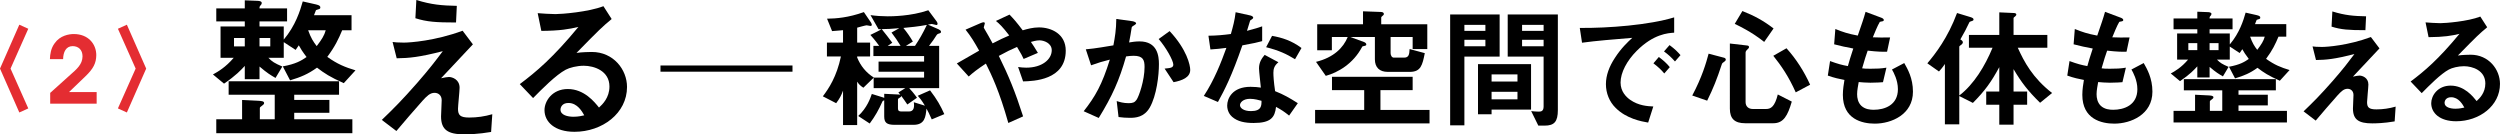 <?xml version="1.0" encoding="UTF-8"?>
<svg id="_レイヤー_2" data-name="レイヤー_2" xmlns="http://www.w3.org/2000/svg" viewBox="0 0 378.768 20.352">
  <defs>
    <style>
      .cls-1 {
        fill: #e42d32;
      }
    </style>
  </defs>
  <g id="_目次_x5F_positive" data-name="目次_x5F_positive">
    <g>
      <path class="cls-1" d="M4.284,16.426l-1.357.616L0,10.392,2.927,3.742l1.357.616-2.688,6.034,2.688,6.034Z"/>
      <path class="cls-1" d="M7.604,14.075c1.007-.91,2.015-1.806,3.022-2.717,1.037-.91,1.863-1.625,1.878-2.815,0-1.022-.645-1.554-1.499-1.554-1.009,0-1.429.91-1.443,1.975h-2c.028-.798.154-1.652.728-2.422.812-1.161,2.155-1.385,2.897-1.385,2.17,0,3.401,1.497,3.401,3.205-.014,1.204-.448,2.059-1.665,3.221-.812.784-1.638,1.568-2.465,2.366h4.186v1.762h-7.04v-1.636Z"/>
      <path class="cls-1" d="M17.864,4.358l1.357-.616,2.927,6.65-2.927,6.65-1.357-.616,2.688-6.034-2.688-6.034Z"/>
      <path d="M52.086,12.601c-2.088-.936-2.928-1.489-4.056-2.353-1.368.985-2.472,1.441-4.08,1.922l-1.104-2.114c1.968-.36,2.808-.865,3.6-1.417-.624-.815-.912-1.294-1.176-1.774-.096.145-.36.528-.48.696l-1.8-1.177v2.375h-2.328c.552.576.937.817,2.112,1.321l-1.032,1.729c-.744-.432-1.248-.721-2.424-1.729v1.922h-2.232v-2.018c-.575.625-1.319,1.441-3.144,2.689l-1.68-1.392c.743-.408,1.92-1.081,3.144-2.522h-1.992v-4.749h3.672v-.771h-4.319v-1.965h4.319V.05l1.824.072c.192,0,.744.024.744.312,0,.168-.072.264-.12.312-.216.24-.216.264-.216.528h4.176v1.965h-4.176v.771h3.672v1.99c1.776-2.11,2.472-4.342,2.88-5.783l2.017.456c.527.12.647.264.647.456s-.12.24-.312.288c-.312.096-.36.096-.385.216-.048.096-.216.576-.264.672h5.688v2.28h-1.416c-.553,1.321-1.08,2.449-2.257,4.031,1.536,1.104,2.688,1.561,4.272,2.041l-1.776,1.945ZM32.767,20.182v-2.109h3.912v-2.928l2.424.12c.408.024.912.048.912.335,0,.168-.097.24-.192.312-.408.312-.456.335-.456.503v1.658h2.256v-3.723h-6.983v-2.037h16.728v2.037h-6.792v.795h5.328v1.941h-5.328v.987h8.809v2.109h-20.616ZM37.086,5.759h-1.632v1.275h1.632v-1.275ZM40.95,5.759h-1.632v1.275h1.632v-1.275ZM46.687,4.584c.408,1.153.792,1.753,1.296,2.401.768-1.009,1.152-1.609,1.368-2.401h-2.664Z"/>
      <path d="M74.407,19.992c-1.944.336-3.456.36-4.08.36-2.448,0-3.504-.672-3.504-2.712,0-.384.096-2.088.096-2.448,0-.744-.504-1.128-1.08-1.128-.696,0-1.176.504-1.8,1.176-1.272,1.416-2.929,3.36-3.984,4.608l-2.208-1.68c1.776-1.704,3.072-3,5.328-5.568,1.944-2.232,2.832-3.408,3.912-4.848-3.552.912-5.112,1.056-6.984,1.08l-.624-2.472c.288.048.84.096,1.704.096.937,0,4.752-.264,8.904-1.8l1.56,2.064c-2.136,2.28-2.399,2.568-4.823,5.136.575-.12.911-.192,1.199-.192.48,0,1.608.36,1.608,1.632,0,.504-.24,2.736-.24,3.192,0,.96.336,1.32,1.704,1.32,1.176,0,2.353-.168,3.492-.504l-.18,2.688ZM69.091,3.408c-3.006,0-4.425-.096-6.156-.648l.145-2.76c2.309.72,3.896.84,6.132.888l-.12,2.52Z"/>
      <path d="M87.031,19.968c-3,0-4.536-1.512-4.536-3.288,0-1.368,1.176-3.192,3.527-3.192,2.496,0,4.057,1.968,4.729,2.808.528-.48,1.584-1.488,1.584-3.192,0-2.376-2.328-3.144-3.888-3.144-1.032,0-2.16.288-2.736.6-1.488.792-3.6,2.928-4.944,4.296l-2.016-2.112c2.496-1.872,5.04-4.008,8.88-8.664-1.44.336-2.76.576-5.616.6l-.552-2.688c.576.048,1.944.144,2.688.144.911,0,4.991-.312,7.271-1.2l1.248,1.944c-1.44,1.2-1.848,1.584-5.328,5.136.792-.12,1.968-.144,2.328-.144,3.264,0,5.328,2.664,5.328,5.304,0,3.984-3.744,6.792-7.968,6.792ZM86.119,15.6c-.984,0-1.2.696-1.2,1.008,0,.84,1.104,1.08,1.968,1.08.769,0,1.296-.144,1.632-.216-.312-.552-1.031-1.872-2.399-1.872Z"/>
      <path d="M100.068,9.922h20v.94h-20v-.94Z"/>
      <path d="M141.167,18.092c-.32-.759-.62-1.319-.8-1.639-.12,1.239-.24,2.458-1.96,2.458h-2.84c-1.221,0-1.601-.32-1.601-1.278v-2.44c-.2.08-.24.1-.3.24-.5,1.141-1.1,2.22-1.9,3.279l-1.739-1.139c1.34-1.239,1.84-2.7,2.06-3.34l1.74.54c.06.02.08.04.14.06v-.62l2.04.1c.2,0,.3.02.4.04-.101-.1-.221-.24-.3-.341l1.06-.661h-4.8v-1.577c-.32.32-1.061,1.018-1.561,1.518-.46-.3-.68-.519-.939-.918v6.578h-2.141v-5.219c-.26.721-.54,1.241-1.04,1.901l-2.02-1.041c.9-1.181,2.1-2.979,2.74-6.04h-2.12v-2.1h2.439v-1.88c-.3.02-.76.08-1.659.14l-.761-1.88c1.4-.02,3.221-.16,5.58-1l1.061,1.56c.12.18.14.32.14.36,0,.12-.08.18-.2.18-.08,0-.5-.1-.58-.1-.16,0-1.22.3-1.439.359v2.261h1.96v2.1h-1.96v.16c.52,1.28,1.34,2.279,2.52,3.041h7.62v-.883h-6.899v-1.537h6.899v-.843h-7.68v-1.538h.88c-.64-.881-1.1-1.401-1.34-1.662.399-.2,1.46-.701,1.68-.861h-.439l-1.221-2.137c.86.12,1.74.18,2.601.18.52,0,3.52,0,6.159-.92l1.28,1.719c.04.08.12.2.12.34,0,.12-.08.18-.18.18-.101,0-.58-.16-.7-.16-.021,0-.54.1-.58.1l1.64.719c.16.08.341.2.341.36,0,.18-.12.22-.2.24-.34.1-.36.12-.5.32-.32.5-.561.881-1.12,1.582h1.54v6.397h-4.54c.3.321.78.881,1.18,1.461l-1.46,1.021c-.42-.62-.58-.84-.92-1.301,0,.08-.04.14-.1.18-.301.18-.4.24-.4.38v1.341c0,.34.16.46.5.46h1.18c.761,0,.82-.72.721-1.401l1.68.52c-.52-.88-.82-1.201-1.08-1.501l1.86-.821c1.06,1.381,1.6,2.342,2.16,3.602l-1.9.799ZM135.067,4.931l1.18-.66c-1.16.1-1.88.14-2.66.14.521.641,1.1,1.381,1.6,2.062l-.699.48h1.96c-.44-.741-.86-1.341-1.38-2.022ZM136.867,4.231c.56.68,1,1.321,1.439,2.062l-1.06.661h1.38c.68-1.021,1.16-1.842,1.8-3.181-1.3.24-2.46.36-3.56.459Z"/>
      <path d="M155.007,12.332l-.76-2.18c.399.06.84.1,1.24.1,2.399,0,3.859-1.26,3.859-2.64,0-1.1-1.22-1.5-1.859-1.5-.46,0-1.021.16-1.301.24.28.38.601.9,1.061,1.66l-2.16.92c-.18-.4-.38-.8-1-1.82-.98.42-1.54.7-2.76,1.36,1.5,3.04,2.479,5.42,3.68,9.16l-2.24,1c-1.359-4.84-2.54-7.28-3.399-9-1.36.9-1.96,1.38-2.601,1.96l-1.8-1.98c.28-.16.6-.34,3.38-1.94-.68-1.22-1.24-2.16-2.06-3.18l2.12-.92c.239-.1.8-.38.8-.02,0,.1-.16.5-.16.6,0,.08.2.38.26.5.141.2.74,1.3,1.08,1.92,1.08-.56,1.68-.84,2.521-1.2-1-1.3-1.48-1.76-2.021-2.2l2.061-.96c.58.6,1.02,1.08,2,2.38.68-.2,1.54-.44,2.46-.44,1.899,0,4.06,1,4.06,3.52,0,4.48-4.9,4.62-6.46,4.66Z"/>
      <path d="M174.187,16.312c-.859,1.46-2.14,1.54-3,1.54-.54,0-1.16-.04-1.72-.12l-.28-2.42c.44.14,1.021.32,1.8.32.601,0,.921-.1,1.2-.5.38-.54,1.221-2.96,1.221-4.98,0-1.06-.221-1.7-1.66-1.7-.36,0-.761.04-1.141.1-1.04,3.66-2.1,6-4.14,9.32l-2.28-1.02c1.76-2.24,2.78-4.02,3.96-7.82-.979.24-1.8.48-2.84.86l-.8-2.42c1.46-.12,3.3-.46,4.18-.6.24-1.28.42-2.34.44-4l2.439.34c.16.02.561.14.561.32,0,.08-.04.14-.26.28-.36.22-.4.24-.421.44-.1.72-.239,1.42-.38,2.18.44-.08,1.04-.16,1.58-.16,2.721,0,2.94,2.22,2.94,3.44,0,1.66-.34,4.76-1.4,6.6ZM177.807,12.452l-1.36-2.06c.86-.08,1.32-.12,1.32-.6,0-.62-1.12-2.62-2.22-3.88l1.66-1.2c2.62,2.8,3.12,5.16,3.12,5.88,0,1.14-1.24,1.62-2.521,1.86Z"/>
      <path d="M188.227,6.872c-1.62,4.68-2.66,6.68-3.7,8.58l-2.14-.92c1.601-2.44,2.601-5.02,3.42-7.28-.92.12-1.479.18-2.42.24l-.3-2.08c1.32-.02,2.16-.1,3.4-.26.34-1.2.579-2.08.72-3.3l2.18.48c.101.02.48.12.48.34,0,.2-.341.32-.46.44-.021.02-.4,1.3-.48,1.56,1.18-.3,1.78-.5,2.3-.68v2.24c-.68.18-1.3.34-3,.64ZM195.307,17.512c-.68-.56-1.2-.9-1.979-1.32-.181,1.6-.78,2.44-3.4,2.44-1.28,0-2.42-.2-3.26-.94-.32-.28-.74-.86-.74-1.7,0-1.08.78-2.84,3.54-2.84.66,0,1.16.06,1.56.12-.039-.46-.279-2.5-.279-2.92,0-.96.46-1.56.859-2.04l2.08,1.12c-.64.52-.76,1.02-.76,1.6,0,.42.04,1.3.26,2.78,1.32.52,2.181,1.02,3.44,1.82l-1.32,1.88ZM189.387,14.972c-1.04,0-1.52.56-1.52.96,0,.44.56.9,1.659.9,1.62,0,1.601-.84,1.601-1.56-.36-.1-1.061-.3-1.74-.3ZM196.207,8.972c-1.32-.8-2.4-1.32-4.38-1.82l.899-1.72c1.48.26,2.98.72,4.46,1.84l-.979,1.7Z"/>
      <path d="M199.247,18.691v-2.038h7.439v-3.002h-4.88v-2.017h12.221v2.017h-4.88v3.002h7.439v2.038h-17.34ZM214.027,7.432v-1.822h-3.341v2.442c0,.32.181.68.48.68h1.54c.7,0,.82-.4.86-1.301l2.3.621c-.36,1.819-.601,2.838-2.26,2.838h-3.36c-1.22,0-1.94-.659-1.94-1.898v-3.382h-3.72l2.08.761c.14.06.34.18.34.36,0,.14-.1.2-.34.24-.12.02-.26.04-.3.14-1.36,2.58-3.681,3.879-5.5,4.381l-1.48-2.12c2.681-.659,4.141-2.141,4.8-3.762h-2.399v2.002h-2.22v-3.939h6.939v-1.96l2.72.1c.261,0,.44.12.44.3,0,.06-.02.1-.06.16-.04.04-.341.28-.341.36v1.04h6.98v3.759h-2.22Z"/>
      <path d="M221.866,8.571v10.42h-2.158V2.193h7.498v6.378h-5.34ZM225.048,3.771h-3.182v.902h3.182v-.902ZM225.048,6.031h-3.182v.982h3.182v-.982ZM225.985,16.611v.7h-2.057v-7.598h8.037v6.897h-5.98ZM229.908,11.271h-3.923v1.083h3.923v-1.083ZM229.908,13.911h-3.923v1.143h3.923v-1.143ZM234.028,19.032h-.961l-1.081-2.2c.341.04.761.08,1.161.08.36,0,.721-.08.721-.78v-7.561h-5.439V2.193h7.597v14.479c0,1.76-.539,2.36-1.997,2.36ZM233.868,3.771h-3.263v.902h3.263v-.902ZM233.868,6.031h-3.263v.982h3.263v-.982Z"/>
      <path d="M247.967,7.712c-1.479,1.48-2.439,3.28-2.439,4.8,0,1.38.88,2.2,1.439,2.6,1.301.92,2.7.98,3.521,1.02l-.78,2.44c-1.06-.18-3.3-.6-4.92-2.22-.96-.94-1.479-2.24-1.479-3.6,0-1.34.5-2.68,1.359-3.98.94-1.46,1.94-2.4,2.641-3.04-2.681.22-5.62.46-7.62.74l-.34-2.24c4.319.04,10.52-.44,14.3-1.6v2.32c-.94.06-3.141.2-5.681,2.76ZM252.147,11.132c-.44-.54-.86-.94-1.641-1.54l.82-.96c.66.5,1.16.92,1.66,1.54l-.84.96ZM253.768,9.312c-.521-.6-1-1.04-1.66-1.52l.84-.96c.84.62,1.24,1.04,1.66,1.52l-.84.96Z"/>
      <path d="M261.287,9.312c-.319.22-.359.24-.439.48-.7,2.14-1.28,3.6-2.2,5.46l-2.26-.78c1.479-2.78,2.1-4.92,2.479-6.34l2.36.62c.14.04.24.14.24.28,0,.1-.061.2-.181.28ZM268.667,18.672h-4.26c-1.6,0-2.32-.7-2.32-2.2V6.592l2.601.3c.16.02.3.06.3.24,0,.12-.08.22-.24.36-.22.2-.279.34-.279.5v7.48c0,.66.46,1.04,1.08,1.04h2.039c.7,0,1.301-.34,1.761-2.2l2.12,1.08c-.62,2.12-1.24,3.28-2.801,3.28ZM267.287,6.352c-.68-.54-1.939-1.52-4.46-2.74l1.16-1.94c1.78.7,3.22,1.48,4.72,2.64l-1.42,2.04ZM272.067,13.992c-1.08-2.42-2.2-4.04-3.4-5.54l2-1.14c1.48,1.64,2.66,3.5,3.58,5.52l-2.18,1.16Z"/>
      <path d="M284.048,18.732c-1.94,0-4.841-.68-4.841-4.36,0-.84.141-1.66.24-2.26-.74-.14-1.58-.32-2.52-.66l.34-2.2c1.2.44,1.82.6,2.7.76.2-.7.38-1.36.819-2.66-1.239-.24-1.76-.34-2.899-.64l.18-2.32c1.12.46,1.92.72,3.4,1,.6-1.74.899-2.58,1.18-3.6l2.3.86c.16.06.46.16.46.38,0,.24-.279.18-.6.28-.36.6-.78,1.66-1.061,2.34,1,.04,1.46.04,2.62.02l-.46,2.16c-.68.02-1.3.02-2.939-.16-.24.68-.48,1.4-.84,2.68.42.06.6.06,1.319.06.9,0,1.521-.02,2.36-.16l-.521,2.2c-.3.02-.92.08-1.899.08-.76,0-1.24-.06-1.78-.1-.08.5-.24,1.22-.24,1.84,0,.56.12,1.26.641,1.76.58.54,1.359.6,1.88.6,1.64,0,3.66-.7,3.66-3.12,0-1.36-.641-2.54-.9-2.98l1.86-.98c.5.88,1.319,2.28,1.319,4.34,0,3.46-3.26,4.84-5.779,4.84Z"/>
      <path d="M309.087,15.572c-1.84-1.8-2.84-3.1-4.02-5.1v3.4h2.06v2h-2.06v3.02h-2.16v-3.02h-1.98v-2h1.98v-3.7c-1.24,2.28-2.16,3.56-4,5.42l-2.061-1.04v4.28h-2.18v-9.14c-.38.58-.72.94-.899,1.14l-1.761-1.24c1.221-1.44,3.101-3.86,4.5-7.62l2.04.62c.32.1.46.2.46.36,0,.14-.12.18-.16.2-.399.12-.439.14-.5.28-.5,1.04-.68,1.4-1.34,2.54.2.12.38.24.38.44,0,.14-.1.24-.18.32-.3.22-.36.26-.36.36v7.38c2.221-1.7,3.9-4.48,5.04-7.24h-3.579v-1.94h4.6V1.872l2.2.1c.1,0,.38.02.38.24,0,.06-.04.16-.141.24-.239.18-.279.22-.279.34v2.5h5.12v1.94h-4.48c.96,2.12,2.24,4.56,5.2,6.86l-1.82,1.48Z"/>
      <path d="M320.328,18.732c-1.94,0-4.841-.68-4.841-4.36,0-.84.141-1.66.24-2.26-.74-.14-1.58-.32-2.52-.66l.34-2.2c1.2.44,1.82.6,2.7.76.2-.7.38-1.36.819-2.66-1.239-.24-1.76-.34-2.899-.64l.18-2.32c1.12.46,1.92.72,3.4,1,.6-1.74.899-2.58,1.18-3.6l2.3.86c.16.06.46.16.46.38,0,.24-.279.18-.6.28-.36.6-.78,1.66-1.061,2.34,1,.04,1.46.04,2.62.02l-.46,2.16c-.68.02-1.3.02-2.939-.16-.24.68-.48,1.4-.84,2.68.42.06.6.06,1.319.06.9,0,1.521-.02,2.36-.16l-.521,2.2c-.3.02-.92.08-1.899.08-.76,0-1.24-.06-1.78-.1-.08.5-.24,1.22-.24,1.84,0,.56.12,1.26.641,1.76.58.54,1.359.6,1.88.6,1.64,0,3.66-.7,3.66-3.12,0-1.36-.641-2.54-.9-2.98l1.86-.98c.5.88,1.319,2.28,1.319,4.34,0,3.46-3.26,4.84-5.779,4.84Z"/>
      <path d="M345.407,12.233c-1.74-.78-2.439-1.24-3.38-1.961-1.14.821-2.06,1.201-3.4,1.601l-.92-1.761c1.641-.3,2.341-.72,3-1.181-.52-.679-.76-1.078-.979-1.478-.08.12-.3.44-.4.58l-1.5-.98v1.979h-1.939c.46.48.779.68,1.76,1.101l-.86,1.441c-.62-.36-1.04-.6-2.02-1.441v1.601h-1.86v-1.681c-.479.521-1.1,1.201-2.62,2.241l-1.399-1.16c.62-.34,1.6-.901,2.62-2.102h-1.66v-3.958h3.06v-.643h-3.6v-1.637h3.6v-1.02l1.521.06c.16,0,.62.02.62.26,0,.14-.061.22-.101.26-.18.2-.18.22-.18.44h3.479v1.637h-3.479v.643h3.06v1.658c1.48-1.758,2.061-3.618,2.4-4.819l1.68.38c.44.1.54.22.54.38s-.1.2-.26.24c-.26.08-.3.08-.32.18-.04.08-.18.48-.22.56h4.74v1.9h-1.181c-.46,1.101-.899,2.041-1.88,3.359,1.28.92,2.24,1.301,3.561,1.701l-1.48,1.621ZM329.308,18.551v-1.758h3.26v-2.44l2.021.1c.34.02.76.04.76.28,0,.14-.08.2-.16.26-.34.26-.38.28-.38.419v1.382h1.88v-3.103h-5.82v-1.698h13.94v1.698h-5.66v.663h4.44v1.617h-4.44v.823h7.34v1.758h-17.18ZM332.907,6.531h-1.359v1.062h1.359v-1.062ZM336.127,6.531h-1.359v1.062h1.359v-1.062ZM340.907,5.552c.34.96.66,1.461,1.08,2.001.64-.841.96-1.341,1.14-2.001h-2.22Z"/>
      <path d="M362.808,18.392c-1.619.28-2.88.3-3.399.3-2.04,0-2.92-.56-2.92-2.26,0-.32.08-1.74.08-2.04,0-.62-.42-.94-.9-.94-.58,0-.979.42-1.5.98-1.06,1.18-2.439,2.8-3.32,3.84l-1.84-1.4c1.48-1.42,2.561-2.5,4.44-4.64,1.62-1.86,2.359-2.84,3.26-4.04-2.96.76-4.26.88-5.82.9l-.52-2.06c.24.04.7.08,1.42.08.78,0,3.96-.22,7.42-1.5l1.3,1.72c-1.779,1.9-2,2.14-4.02,4.28.479-.1.76-.16,1-.16.399,0,1.34.3,1.34,1.36,0,.42-.2,2.28-.2,2.66,0,.8.28,1.1,1.42,1.1.98,0,1.96-.14,2.91-.42l-.15,2.24ZM358.378,4.572c-2.505,0-3.688-.08-5.13-.54l.12-2.3c1.924.6,3.246.7,5.11.74l-.101,2.1Z"/>
      <path d="M372.128,18.372c-2.5,0-3.78-1.26-3.78-2.74,0-1.14.98-2.66,2.94-2.66,2.08,0,3.38,1.64,3.939,2.34.44-.4,1.32-1.24,1.32-2.66,0-1.98-1.94-2.62-3.24-2.62-.859,0-1.8.24-2.279.5-1.24.66-3,2.44-4.12,3.58l-1.681-1.76c2.08-1.56,4.2-3.34,7.4-7.22-1.2.28-2.3.48-4.68.5l-.46-2.24c.479.04,1.619.12,2.239.12.761,0,4.16-.26,6.061-1l1.04,1.62c-1.2,1-1.54,1.32-4.44,4.28.66-.1,1.641-.12,1.94-.12,2.72,0,4.439,2.22,4.439,4.42,0,3.32-3.12,5.66-6.64,5.66ZM371.368,14.732c-.82,0-1,.58-1,.84,0,.7.92.9,1.64.9.64,0,1.08-.12,1.36-.18-.261-.46-.86-1.56-2-1.56Z"/>
    </g>
  </g>
</svg>